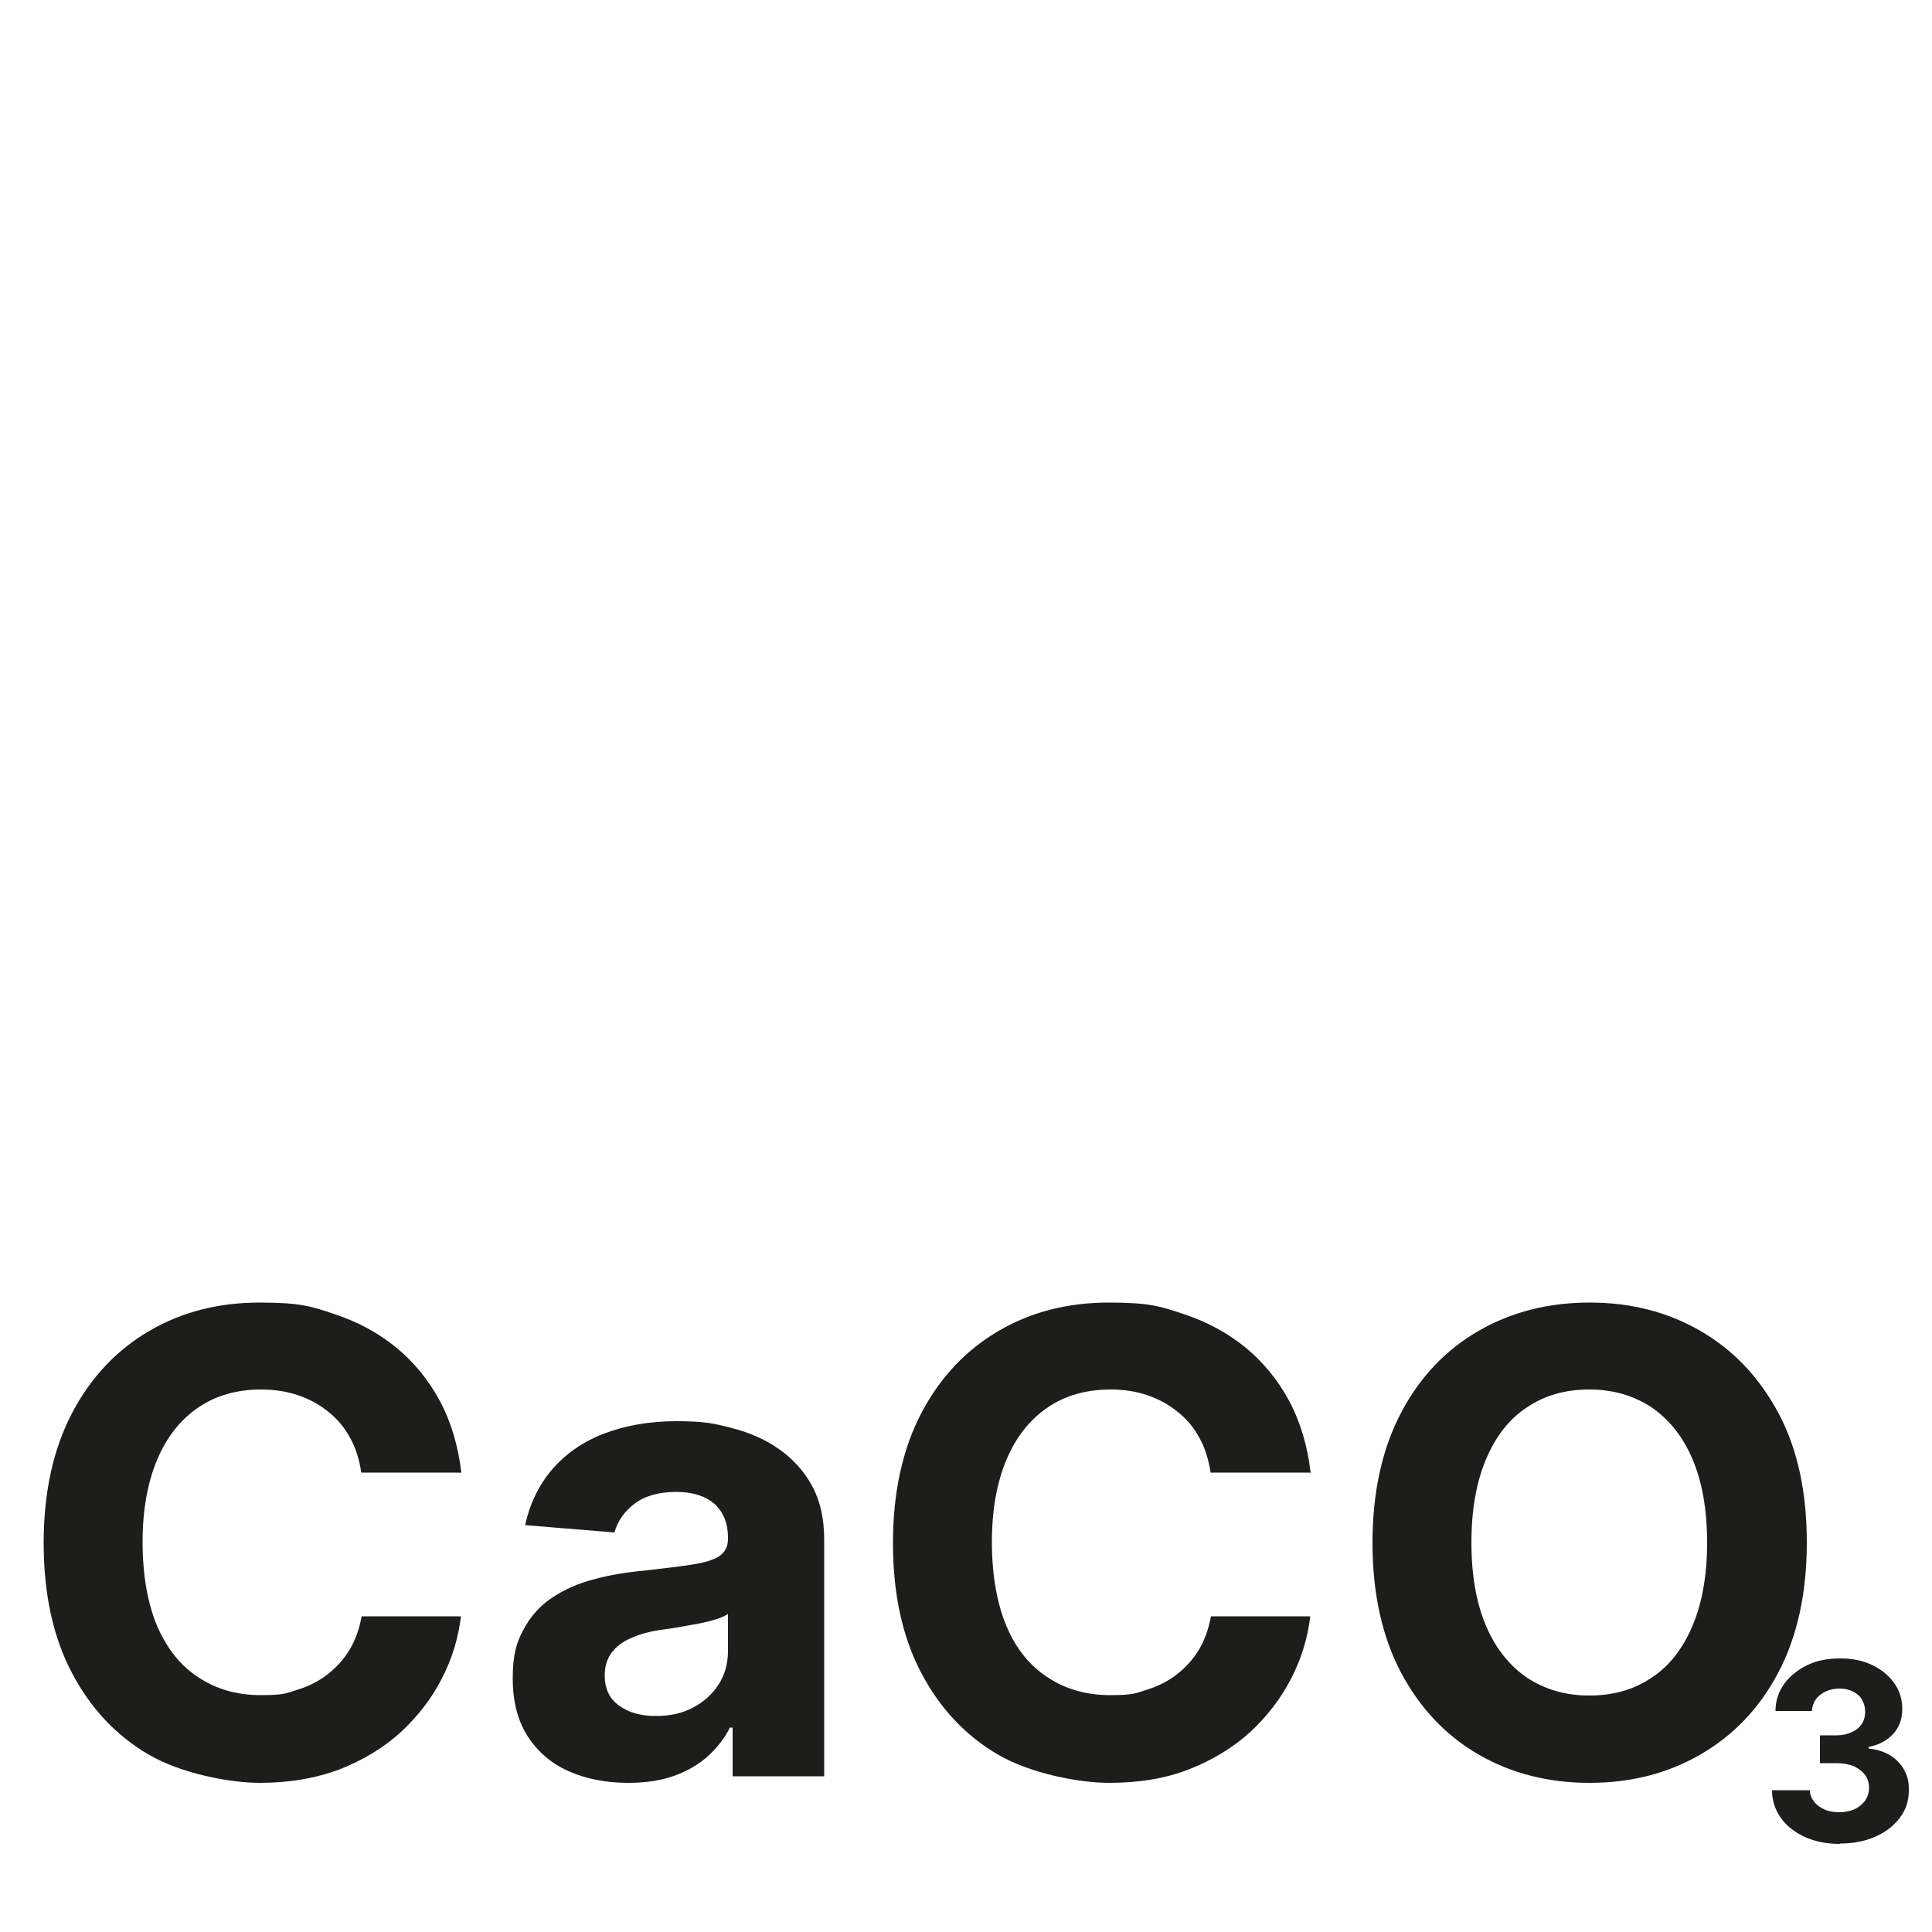 <svg viewBox="0 0 500 500" version="1.1" xmlns="http://www.w3.org/2000/svg" data-name="Calque 1" id="Calque_1">
  <defs>
    <style>
      .cls-1 {
        fill: #1d1d1b;
        stroke-width: 0px;
      }
    </style>
  </defs>
  <g>
    <path d="M119.2,381.1h-25.7c-.5-3.3-1.4-6.3-2.9-9-1.4-2.6-3.3-4.9-5.6-6.7-2.3-1.9-4.9-3.3-7.8-4.3-3-1-6.1-1.5-9.6-1.5-6.2,0-11.6,1.5-16.2,4.6-4.6,3.1-8.2,7.6-10.7,13.5-2.5,5.9-3.8,13-3.8,21.4s1.3,15.9,3.8,21.8c2.6,5.9,6.1,10.3,10.8,13.3,4.6,3,9.9,4.5,16,4.5s6.6-.5,9.5-1.4c2.9-.9,5.5-2.2,7.8-4,2.3-1.8,4.2-3.9,5.7-6.4,1.5-2.5,2.5-5.4,3.1-8.6h25.7c-.7,5.7-2.3,11-5,16.2-2.6,5.1-6.2,9.7-10.6,13.8-4.4,4-9.7,7.2-15.8,9.6-6.1,2.3-13,3.5-20.7,3.5s-20.3-2.4-28.7-7.3c-8.4-4.9-15.1-12-19.9-21.2-4.9-9.3-7.3-20.5-7.3-33.6s2.5-24.4,7.4-33.7,11.6-16.3,20-21.2c8.4-4.9,17.9-7.3,28.5-7.3s13.4,1,19.4,3c6,2,11.2,4.8,15.9,8.6,4.6,3.8,8.4,8.4,11.3,13.8,2.9,5.4,4.8,11.7,5.6,18.7Z" class="cls-1"></path>
    <path d="M162.6,461.4c-5.7,0-10.9-1-15.4-3-4.5-2-8-5-10.6-9-2.6-4-3.9-9-3.9-15s.9-9.3,2.8-12.7c1.8-3.4,4.3-6.2,7.5-8.3,3.2-2.1,6.8-3.7,10.8-4.7,4-1.1,8.3-1.8,12.7-2.2,5.2-.6,9.5-1.1,12.7-1.6,3.2-.5,5.5-1.2,7-2.2,1.4-1,2.2-2.4,2.2-4.4v-.4c0-3.7-1.2-6.6-3.5-8.7-2.3-2-5.6-3.1-9.9-3.1s-8.1,1-10.7,3c-2.7,2-4.4,4.5-5.3,7.5l-23.1-1.9c1.2-5.5,3.5-10.3,6.9-14.3,3.4-4,7.9-7.2,13.3-9.3s11.8-3.3,19-3.3,9.8.6,14.4,1.8c4.6,1.2,8.7,3,12.2,5.5,3.6,2.5,6.4,5.7,8.5,9.5,2.1,3.9,3.1,8.5,3.1,13.9v61.2h-23.7v-12.6h-.7c-1.4,2.8-3.4,5.3-5.8,7.5-2.4,2.1-5.3,3.8-8.7,5-3.4,1.2-7.3,1.8-11.8,1.8ZM169.7,444.1c3.7,0,6.9-.7,9.7-2.2,2.8-1.5,5-3.5,6.6-6,1.6-2.5,2.4-5.4,2.4-8.6v-9.6c-.8.5-1.8,1-3.2,1.4-1.3.4-2.9.8-4.5,1.1-1.7.3-3.4.6-5,.9-1.7.3-3.2.5-4.6.7-2.9.4-5.5,1.1-7.7,2.1-2.2.9-3.9,2.2-5.1,3.8-1.2,1.6-1.8,3.6-1.8,5.9,0,3.4,1.2,6,3.7,7.8,2.5,1.8,5.6,2.7,9.5,2.7Z" class="cls-1"></path>
    <path d="M339,381.1h-25.7c-.5-3.3-1.4-6.3-2.9-9-1.4-2.6-3.3-4.9-5.6-6.7-2.3-1.9-4.9-3.3-7.8-4.3-2.9-1-6.1-1.5-9.6-1.5-6.2,0-11.6,1.5-16.2,4.6-4.6,3.1-8.2,7.6-10.7,13.5-2.5,5.9-3.8,13-3.8,21.4s1.3,15.9,3.8,21.8,6.1,10.3,10.8,13.3c4.6,3,9.9,4.5,16,4.5s6.6-.5,9.5-1.4c2.9-.9,5.5-2.2,7.8-4,2.3-1.8,4.2-3.9,5.7-6.4,1.5-2.5,2.5-5.4,3.1-8.6h25.7c-.7,5.7-2.3,11-5,16.2s-6.2,9.7-10.6,13.8c-4.4,4-9.7,7.2-15.8,9.6s-13,3.5-20.7,3.5-20.3-2.4-28.7-7.3c-8.4-4.9-15.1-12-19.9-21.2-4.9-9.3-7.3-20.5-7.3-33.6s2.5-24.4,7.4-33.7,11.6-16.3,20-21.2c8.4-4.9,17.9-7.3,28.5-7.3s13.4,1,19.4,3c6,2,11.2,4.8,15.9,8.6,4.6,3.8,8.4,8.4,11.3,13.8s4.8,11.7,5.6,18.7Z" class="cls-1"></path>
    <path d="M467.6,399.2c0,13.2-2.5,24.4-7.4,33.7-4.9,9.3-11.7,16.3-20.2,21.2-8.5,4.9-18,7.3-28.6,7.3s-20.2-2.4-28.7-7.3c-8.5-4.9-15.2-12-20.1-21.2-4.9-9.3-7.4-20.5-7.4-33.6s2.5-24.4,7.4-33.7,11.6-16.3,20.1-21.2c8.5-4.9,18.1-7.3,28.7-7.3s20.1,2.4,28.6,7.3,15.2,11.9,20.2,21.2,7.4,20.5,7.4,33.7ZM441.8,399.2c0-8.5-1.3-15.8-3.8-21.6-2.5-5.9-6.1-10.3-10.6-13.4-4.6-3-9.9-4.6-16.1-4.6s-11.5,1.5-16.1,4.6c-4.6,3-8.1,7.5-10.6,13.4-2.5,5.9-3.8,13.1-3.8,21.6s1.3,15.8,3.8,21.6c2.5,5.9,6.1,10.3,10.6,13.4,4.6,3,9.9,4.6,16.1,4.6s11.5-1.5,16.1-4.6c4.6-3,8.1-7.5,10.6-13.4,2.5-5.9,3.8-13.1,3.8-21.6Z" class="cls-1"></path>
  </g>
  <path d="M476.1,477.2c-3.4,0-6.4-.6-9-1.8-2.6-1.2-4.7-2.8-6.2-4.9-1.5-2.1-2.3-4.5-2.3-7.2h9.8c0,1.1.4,2.1,1.1,3s1.6,1.5,2.7,2c1.1.5,2.4.7,3.9.7s2.8-.3,3.9-.8c1.1-.5,2-1.3,2.7-2.2.6-.9,1-2,1-3.3s-.3-2.3-1-3.3c-.7-1-1.7-1.7-2.9-2.3-1.3-.5-2.8-.8-4.5-.8h-4.3v-7.2h4.3c1.5,0,2.8-.3,3.9-.8,1.1-.5,2-1.2,2.6-2.1s.9-2,.9-3.2-.3-2.2-.8-3.1c-.5-.9-1.3-1.6-2.3-2.1s-2.1-.8-3.4-.8-2.5.2-3.6.7c-1.1.5-2,1.2-2.6,2s-1,1.9-1.1,3.1h-9.4c0-2.7.8-5,2.3-7.1,1.5-2,3.5-3.6,6-4.8,2.5-1.2,5.3-1.7,8.5-1.7s6,.6,8.4,1.8c2.4,1.2,4.2,2.7,5.6,4.7s2,4.2,2,6.6c0,2.6-.8,4.8-2.4,6.5-1.6,1.7-3.7,2.8-6.3,3.3v.4c3.4.4,6,1.6,7.8,3.6s2.7,4.3,2.6,7.2c0,2.7-.7,5-2.3,7.1s-3.6,3.7-6.3,4.9-5.7,1.8-9.2,1.8Z" class="cls-1"></path>
</svg>